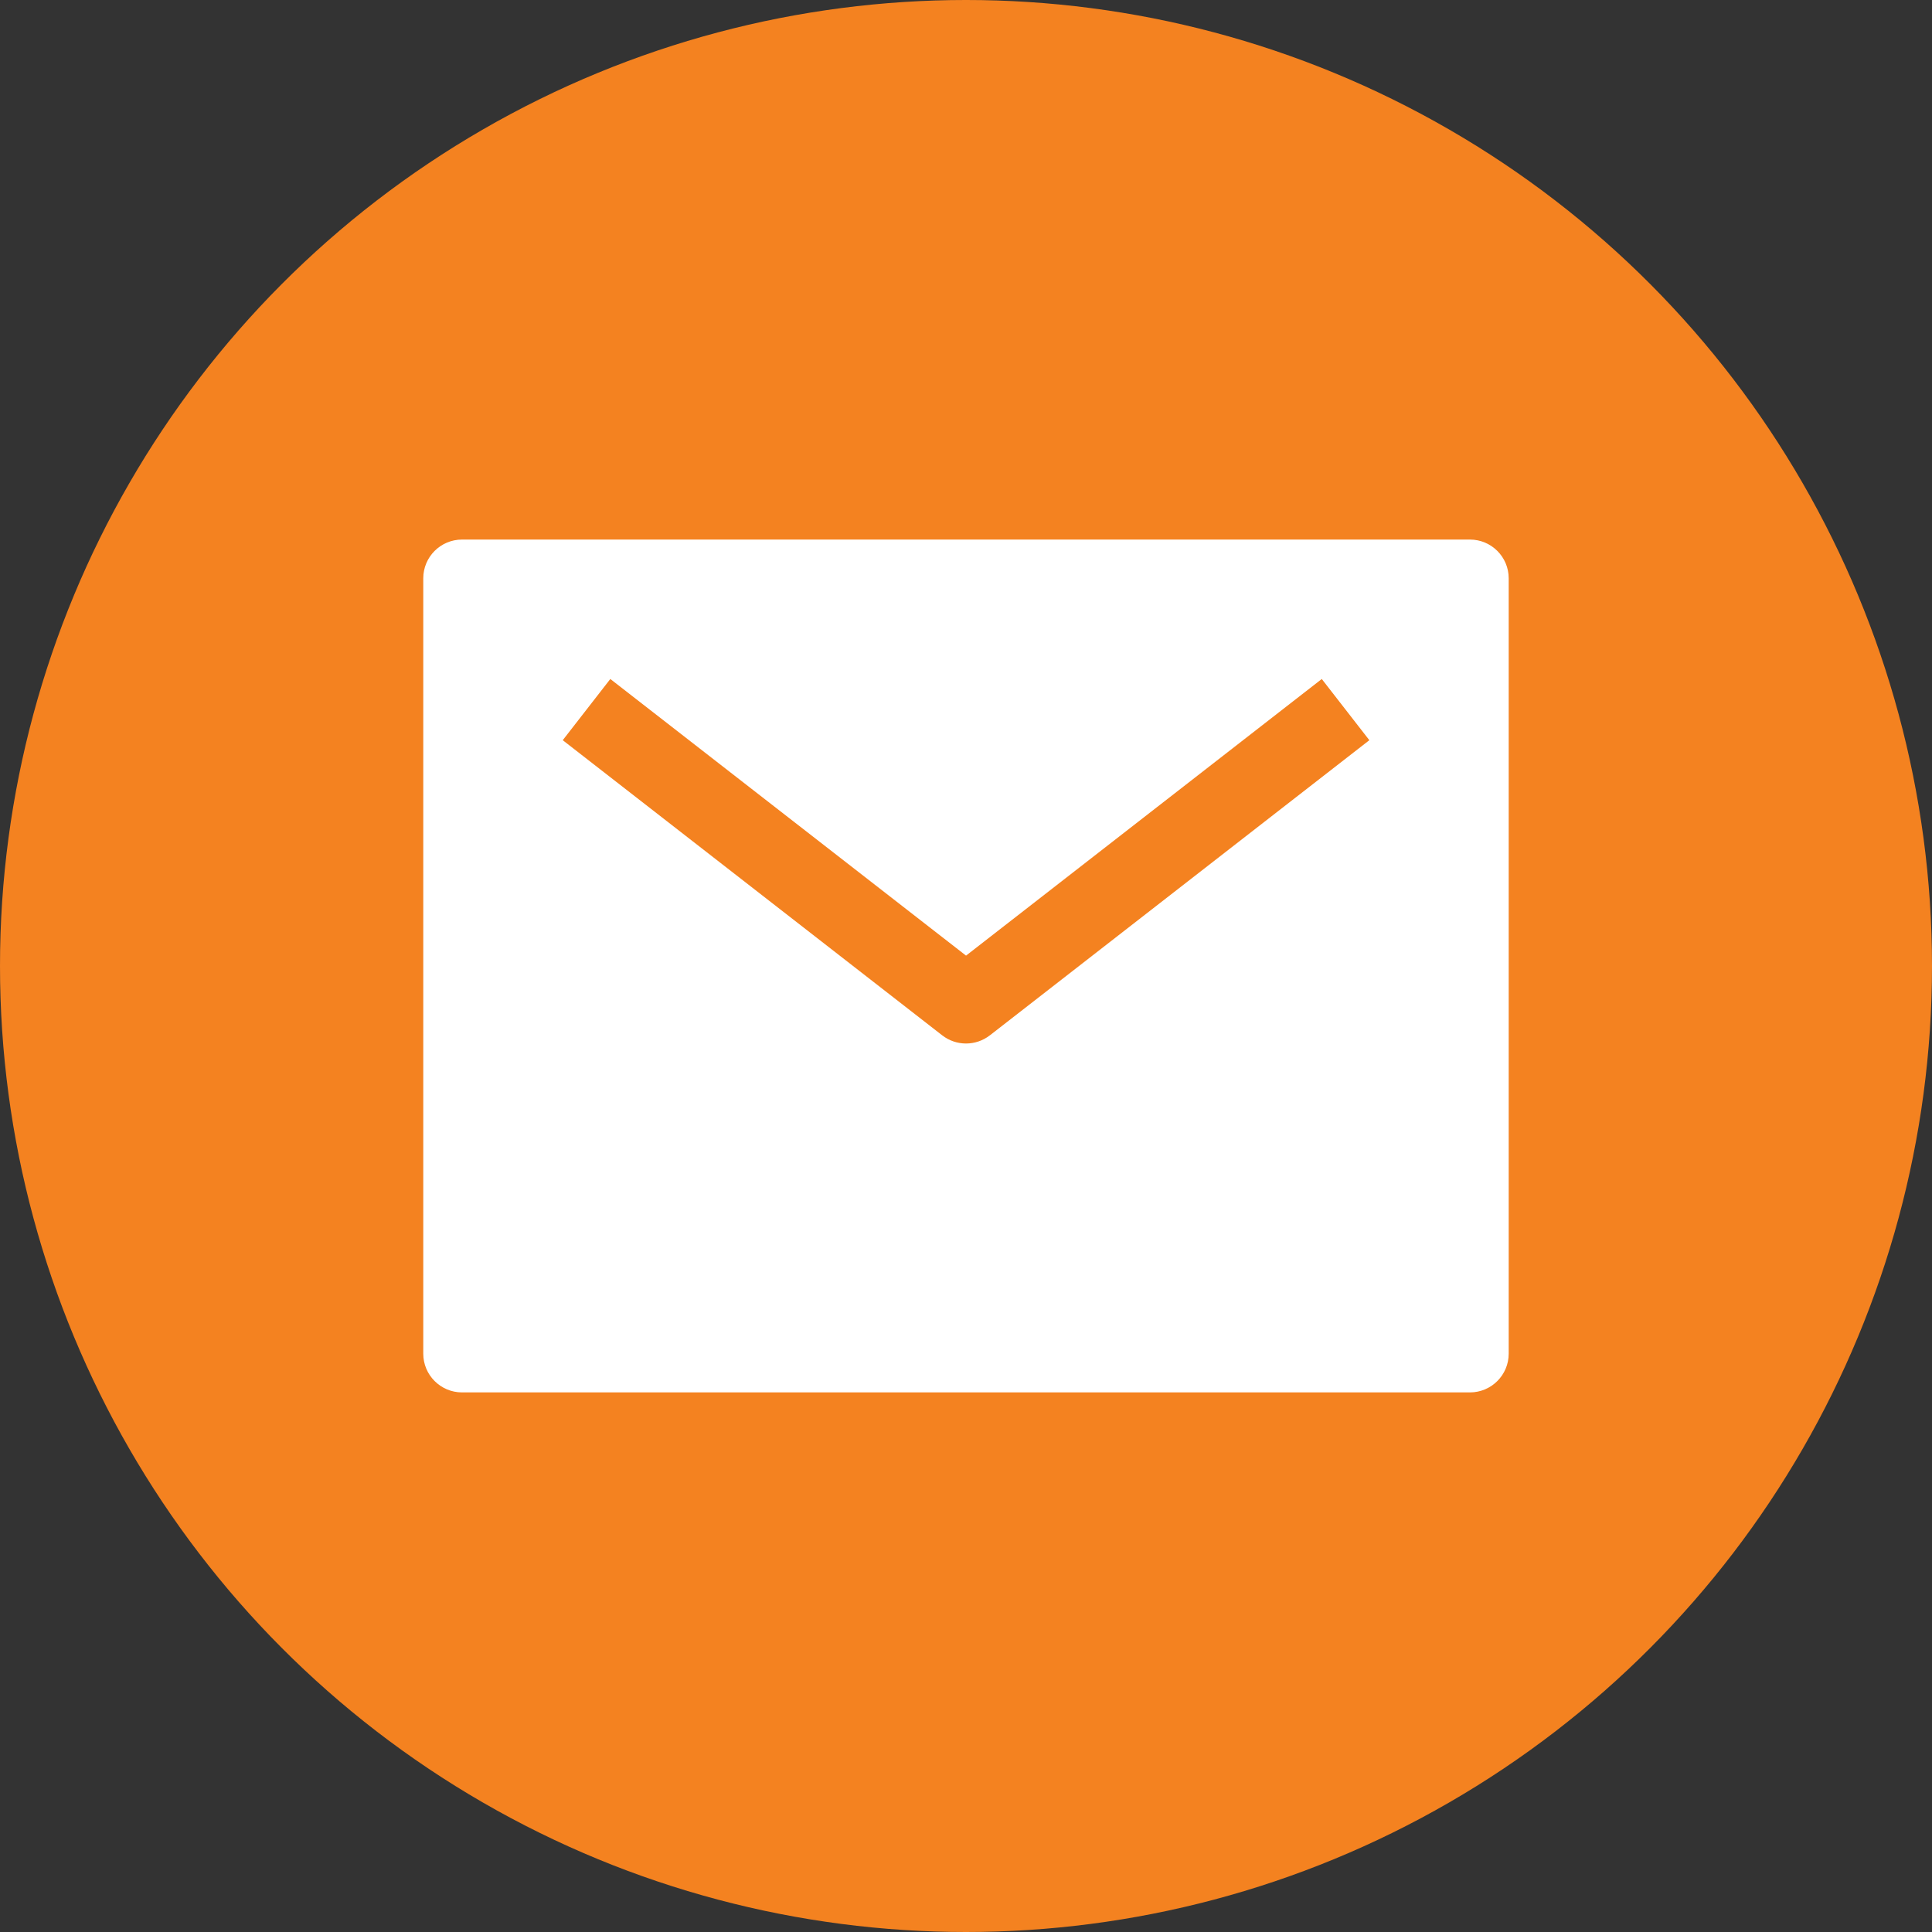 <?xml version="1.0" encoding="UTF-8"?>
<svg xmlns="http://www.w3.org/2000/svg" id="Layer_1" data-name="Layer 1" viewBox="0 0 512 512">
  <rect x="0" y="0" width="512" height="512" fill="#333333" stroke="none"/>
  <defs>
    <style>
      .cls-1 {
        fill: #fff;
      }

      .cls-1, .cls-2 {
        stroke-width: 0px;
      }

      .cls-2 {
        fill: #f48220;
      }
    </style>
  </defs>
  <circle class="cls-2" cx="256" cy="256" r="256"></circle>
  <path class="cls-1" d="M389.56,142.99H122.44c-5.67,0-10.27,4.6-10.27,10.27v205.47c0,5.67,4.6,10.27,10.27,10.27h267.11c5.67,0,10.27-4.6,10.27-10.27v-205.47c0-5.67-4.6-10.27-10.27-10.27ZM262.31,274.38c-3.71,2.88-8.9,2.88-12.61,0l-100.57-78.22,12.61-16.22,94.27,73.31,94.27-73.31,12.61,16.22-100.57,78.22Z"></path>
</svg>
